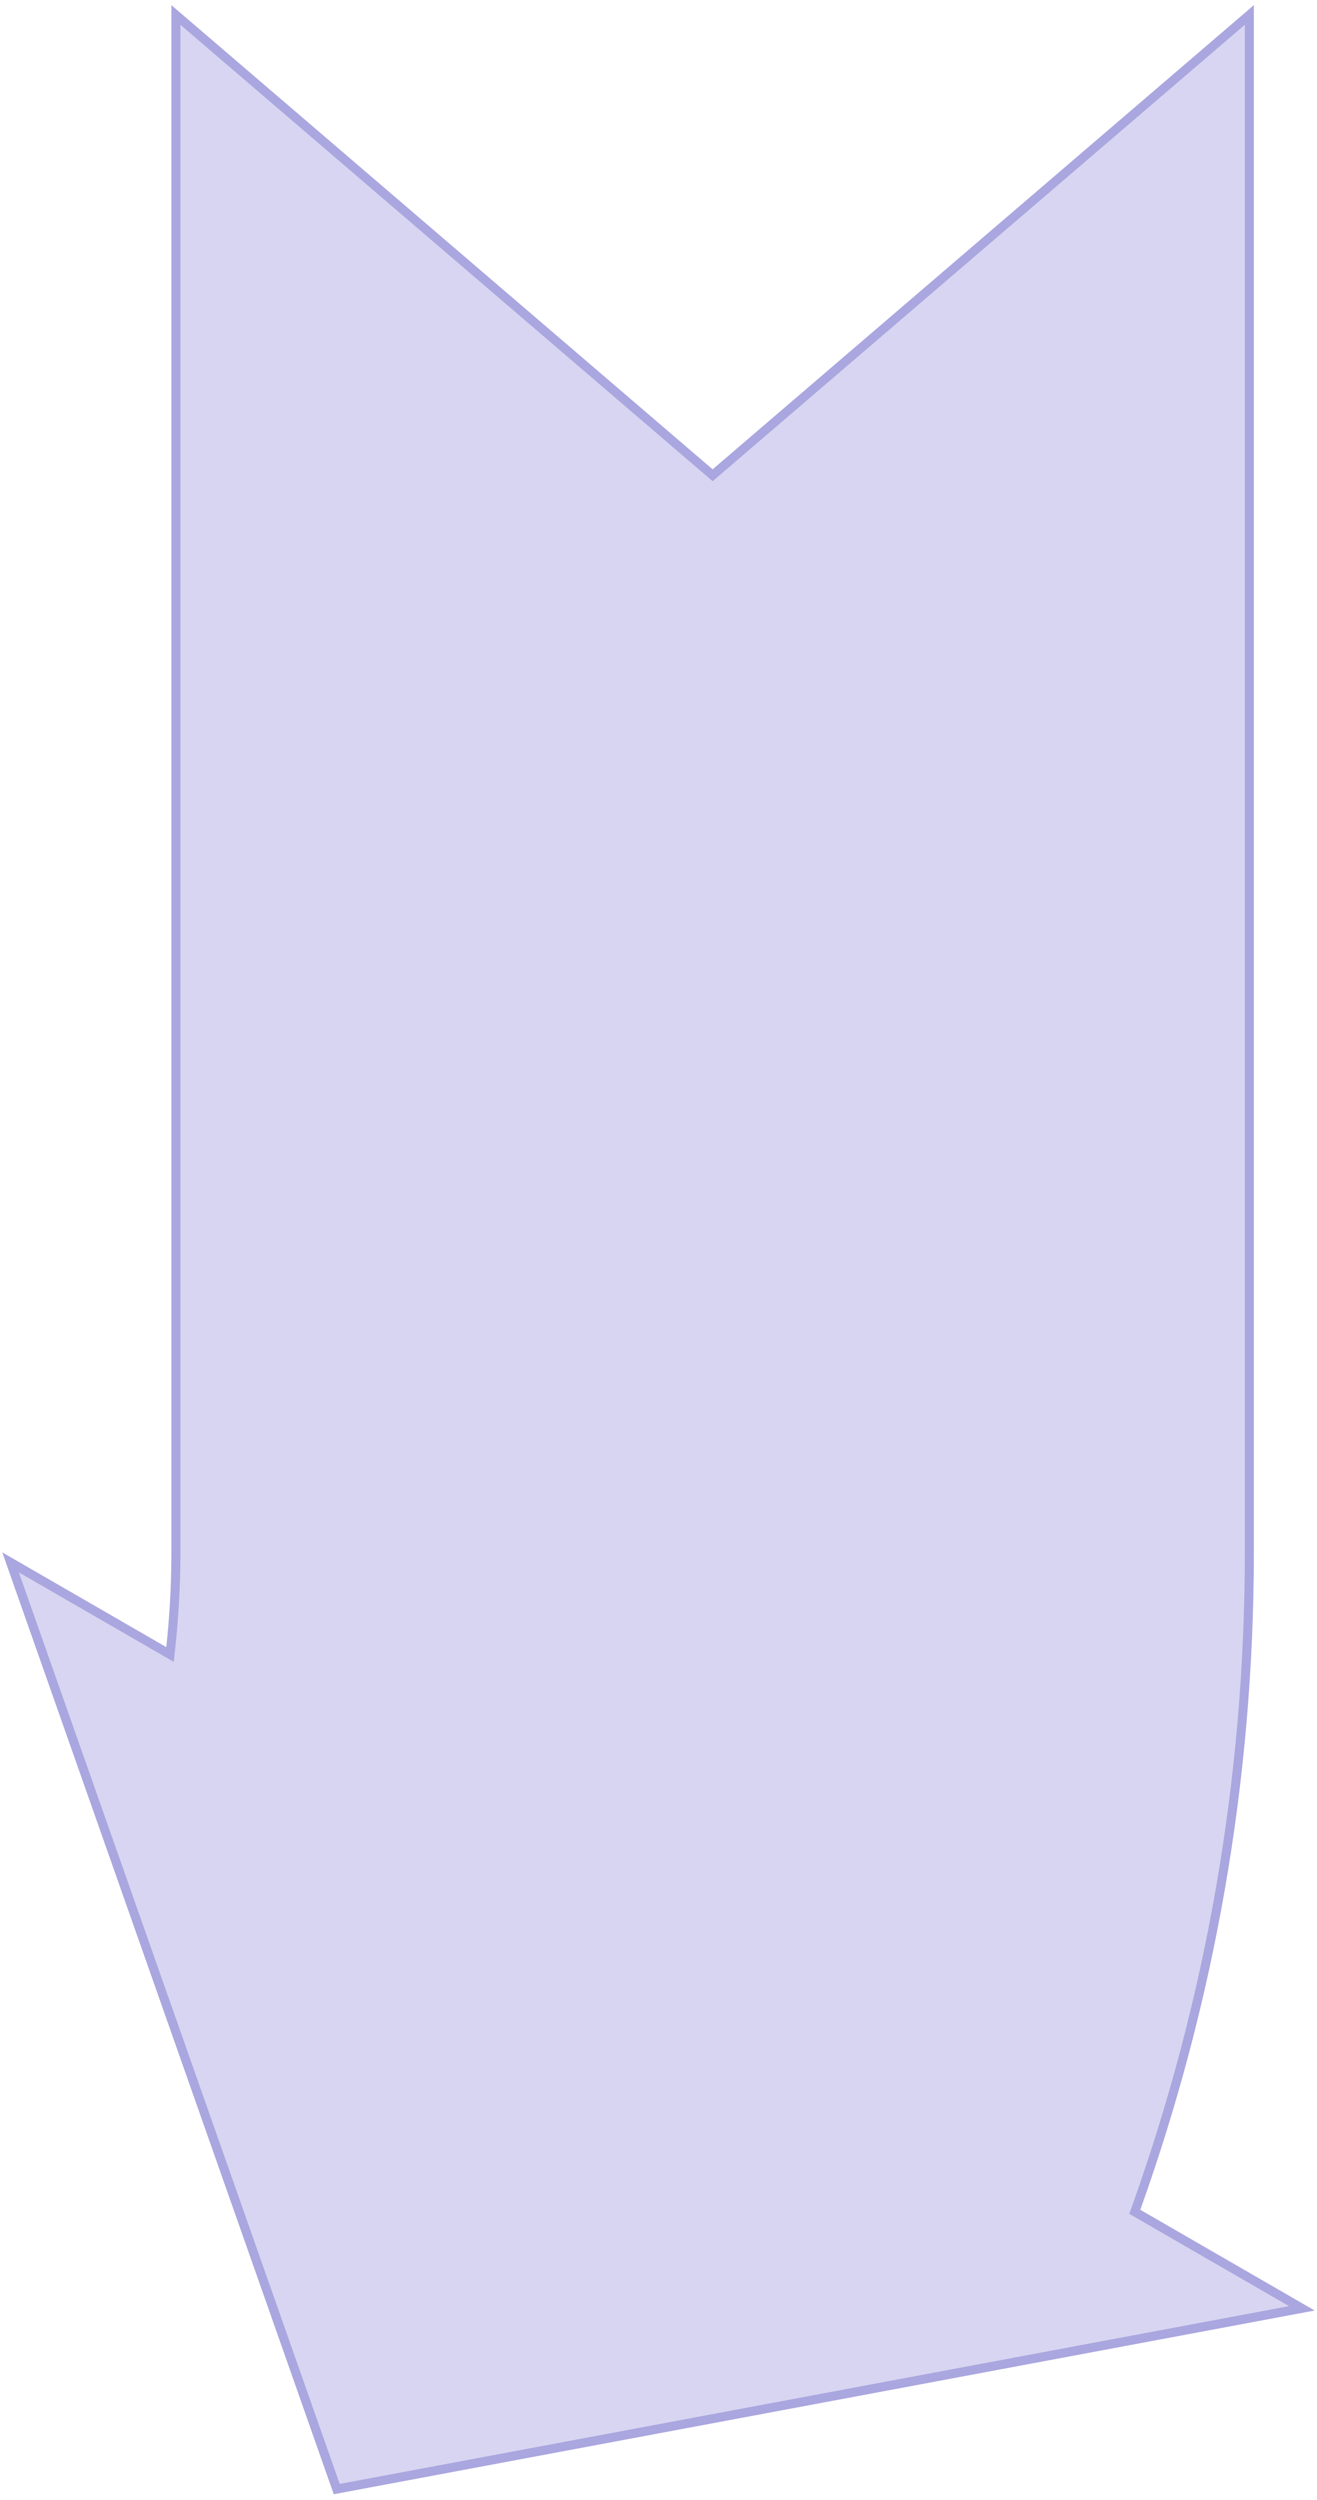 <svg width="146" height="277" viewBox="0 0 146 277" fill="none" xmlns="http://www.w3.org/2000/svg">
<path d="M138.5 171.999C138.5 197.499 134.071 221.964 125.941 244.668L125.801 245.061L126.162 245.27L144.324 255.755L37.329 275.782L1.174 173.107L18.183 182.928L18.847 183.311L18.93 182.549C19.306 179.084 19.5 175.563 19.5 171.999V1.657L78.675 52.379L79 52.657L79.325 52.379L138.5 1.657V171.999Z" fill="#D7D5F1" stroke="#AAA6DF"/>
</svg>
